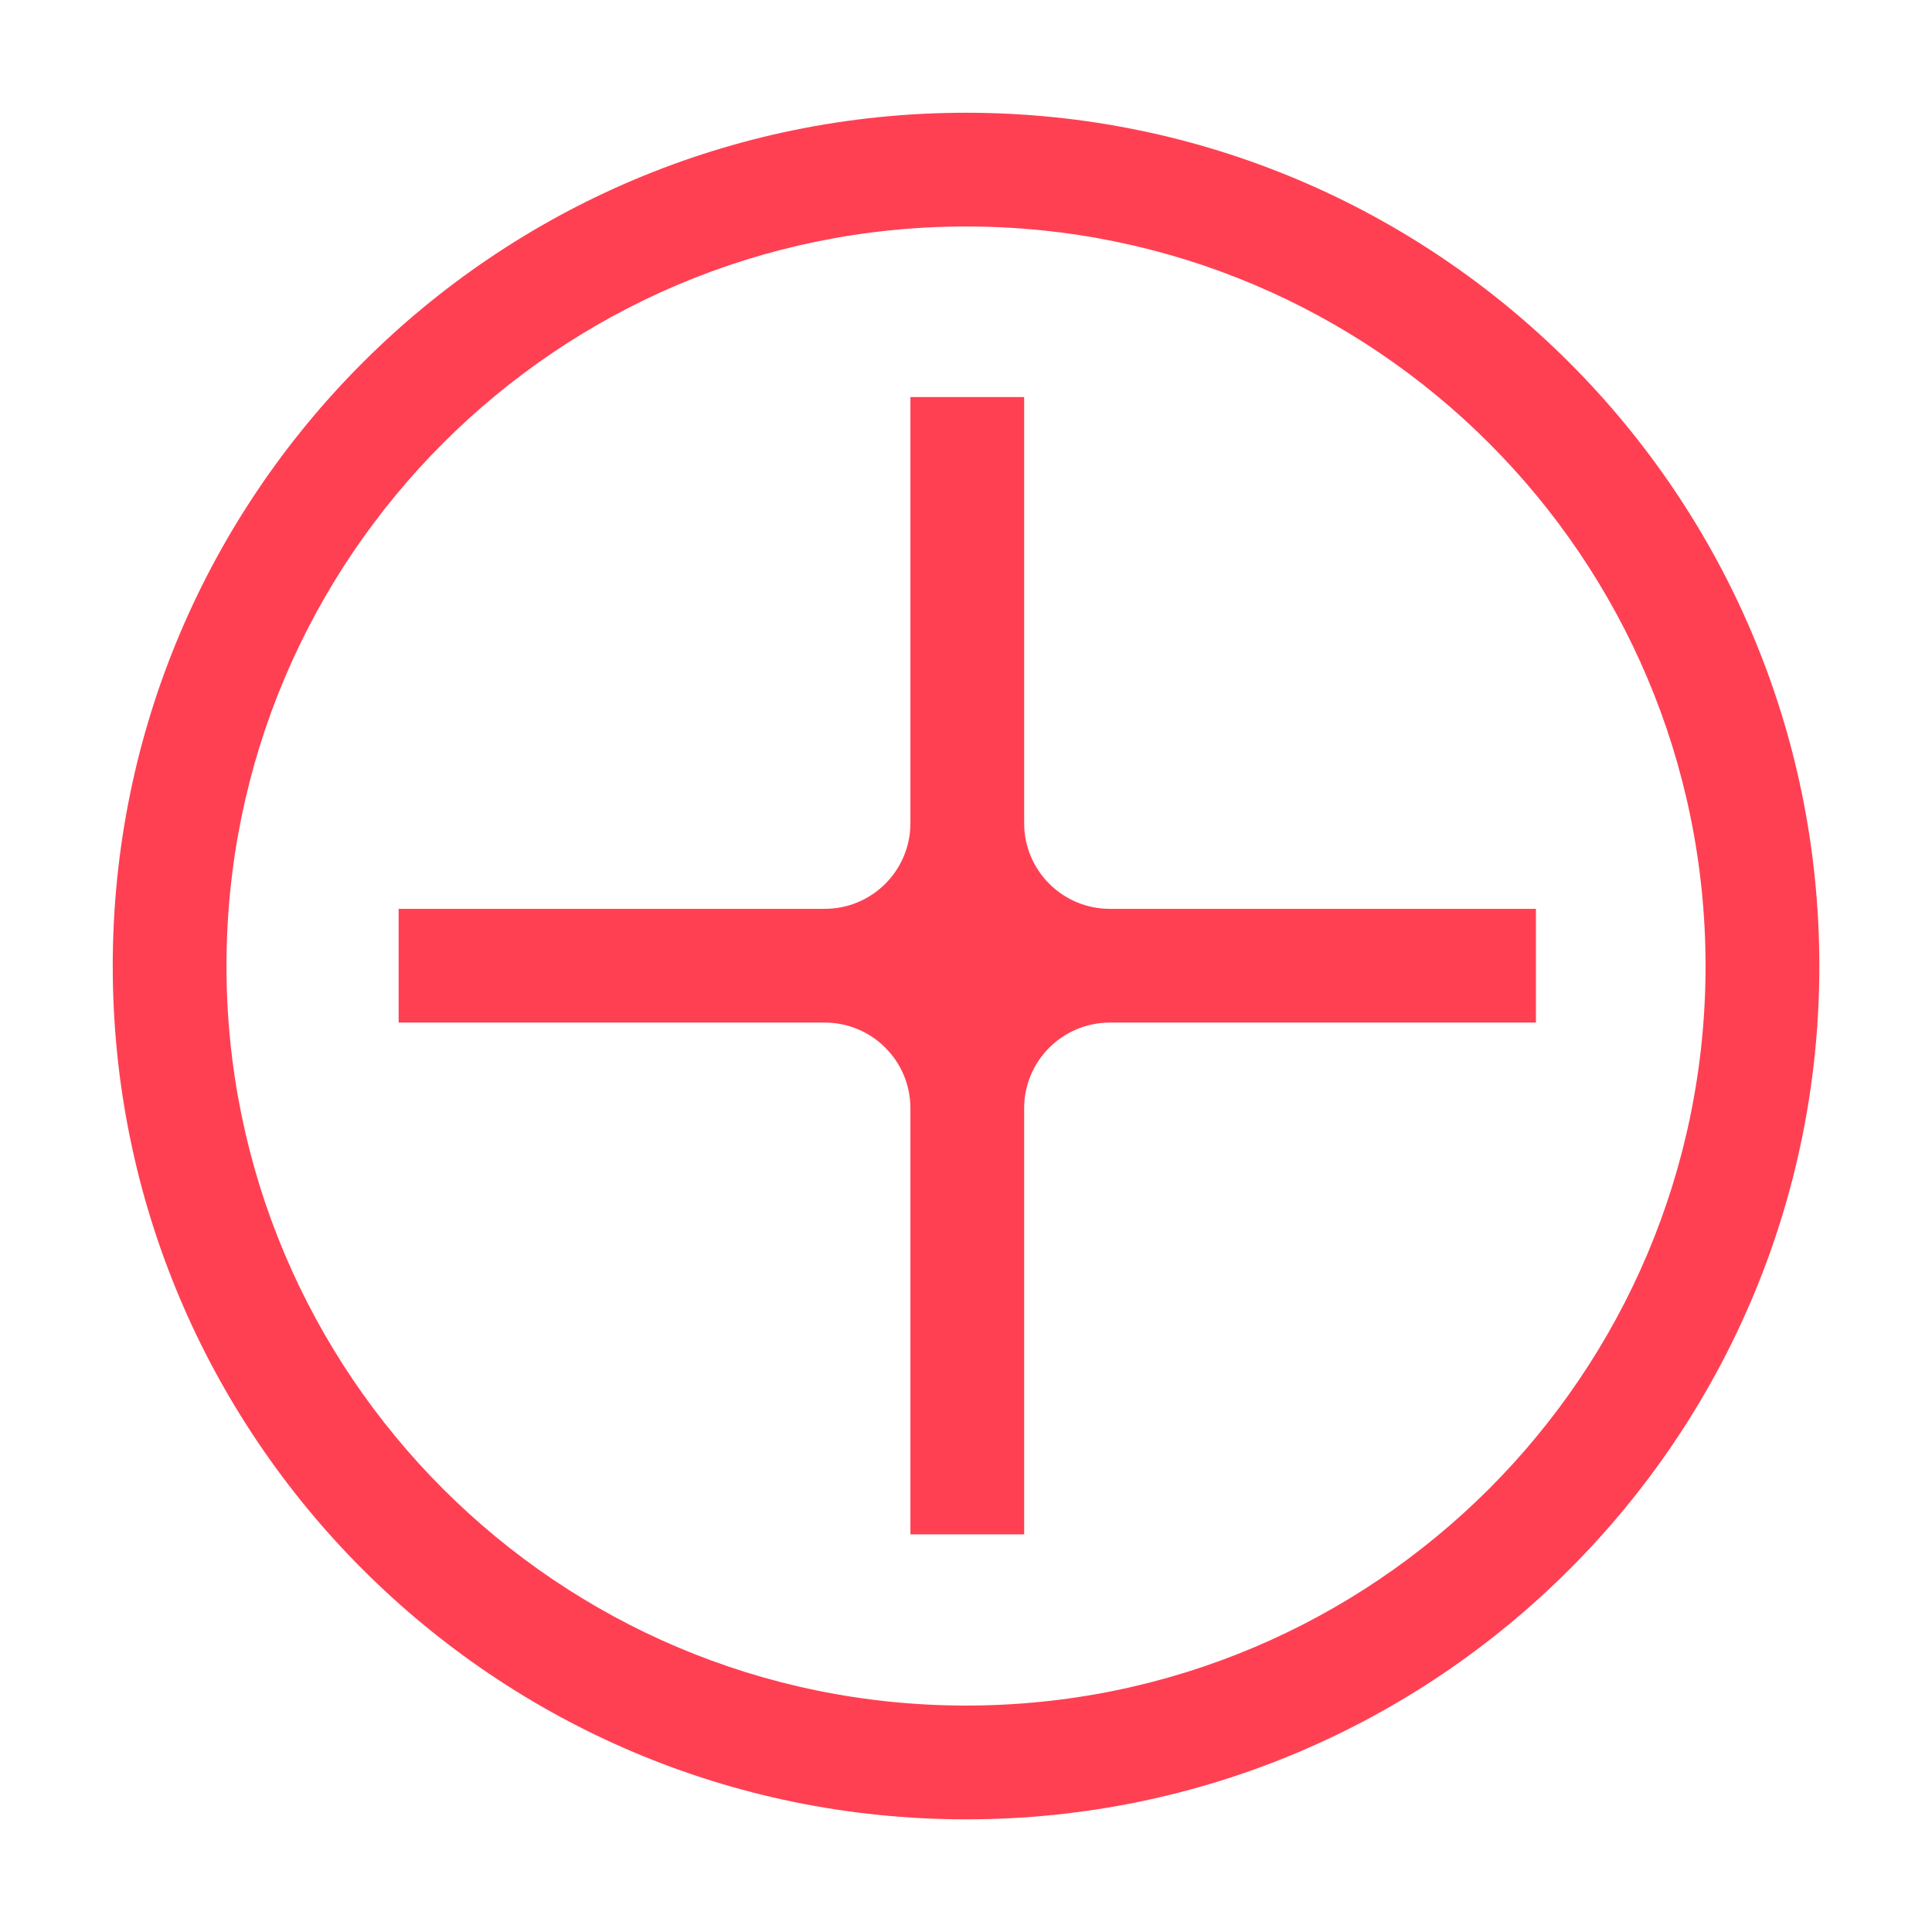 <?xml version="1.0" encoding="UTF-8"?> <svg xmlns="http://www.w3.org/2000/svg" width="48" height="48" viewBox="0 0 48 48" fill="none"><path d="M9.904 22.58V25.406H20.491C21.666 25.406 22.619 26.359 22.619 27.535V38.121H25.445V27.535C25.445 26.359 26.398 25.406 27.574 25.406L38.16 25.406L38.16 22.58H27.574C26.398 22.58 25.445 21.627 25.445 20.451L25.445 9.865H22.619V20.451C22.619 21.627 21.666 22.58 20.491 22.58L9.904 22.58Z" fill="#FF4053"></path><path fill-rule="evenodd" clip-rule="evenodd" d="M45.201 24.001C45.201 35.709 35.709 45.201 24.001 45.201C12.292 45.201 2.801 35.709 2.801 24.001C2.801 12.292 12.292 2.801 24.001 2.801C35.709 2.801 45.201 12.292 45.201 24.001ZM42.374 24.001C42.374 34.148 34.148 42.374 24.001 42.374C13.854 42.374 5.627 34.148 5.627 24.001C5.627 13.854 13.854 5.627 24.001 5.627C34.148 5.627 42.374 13.854 42.374 24.001Z" fill="#FF4053"></path></svg> 